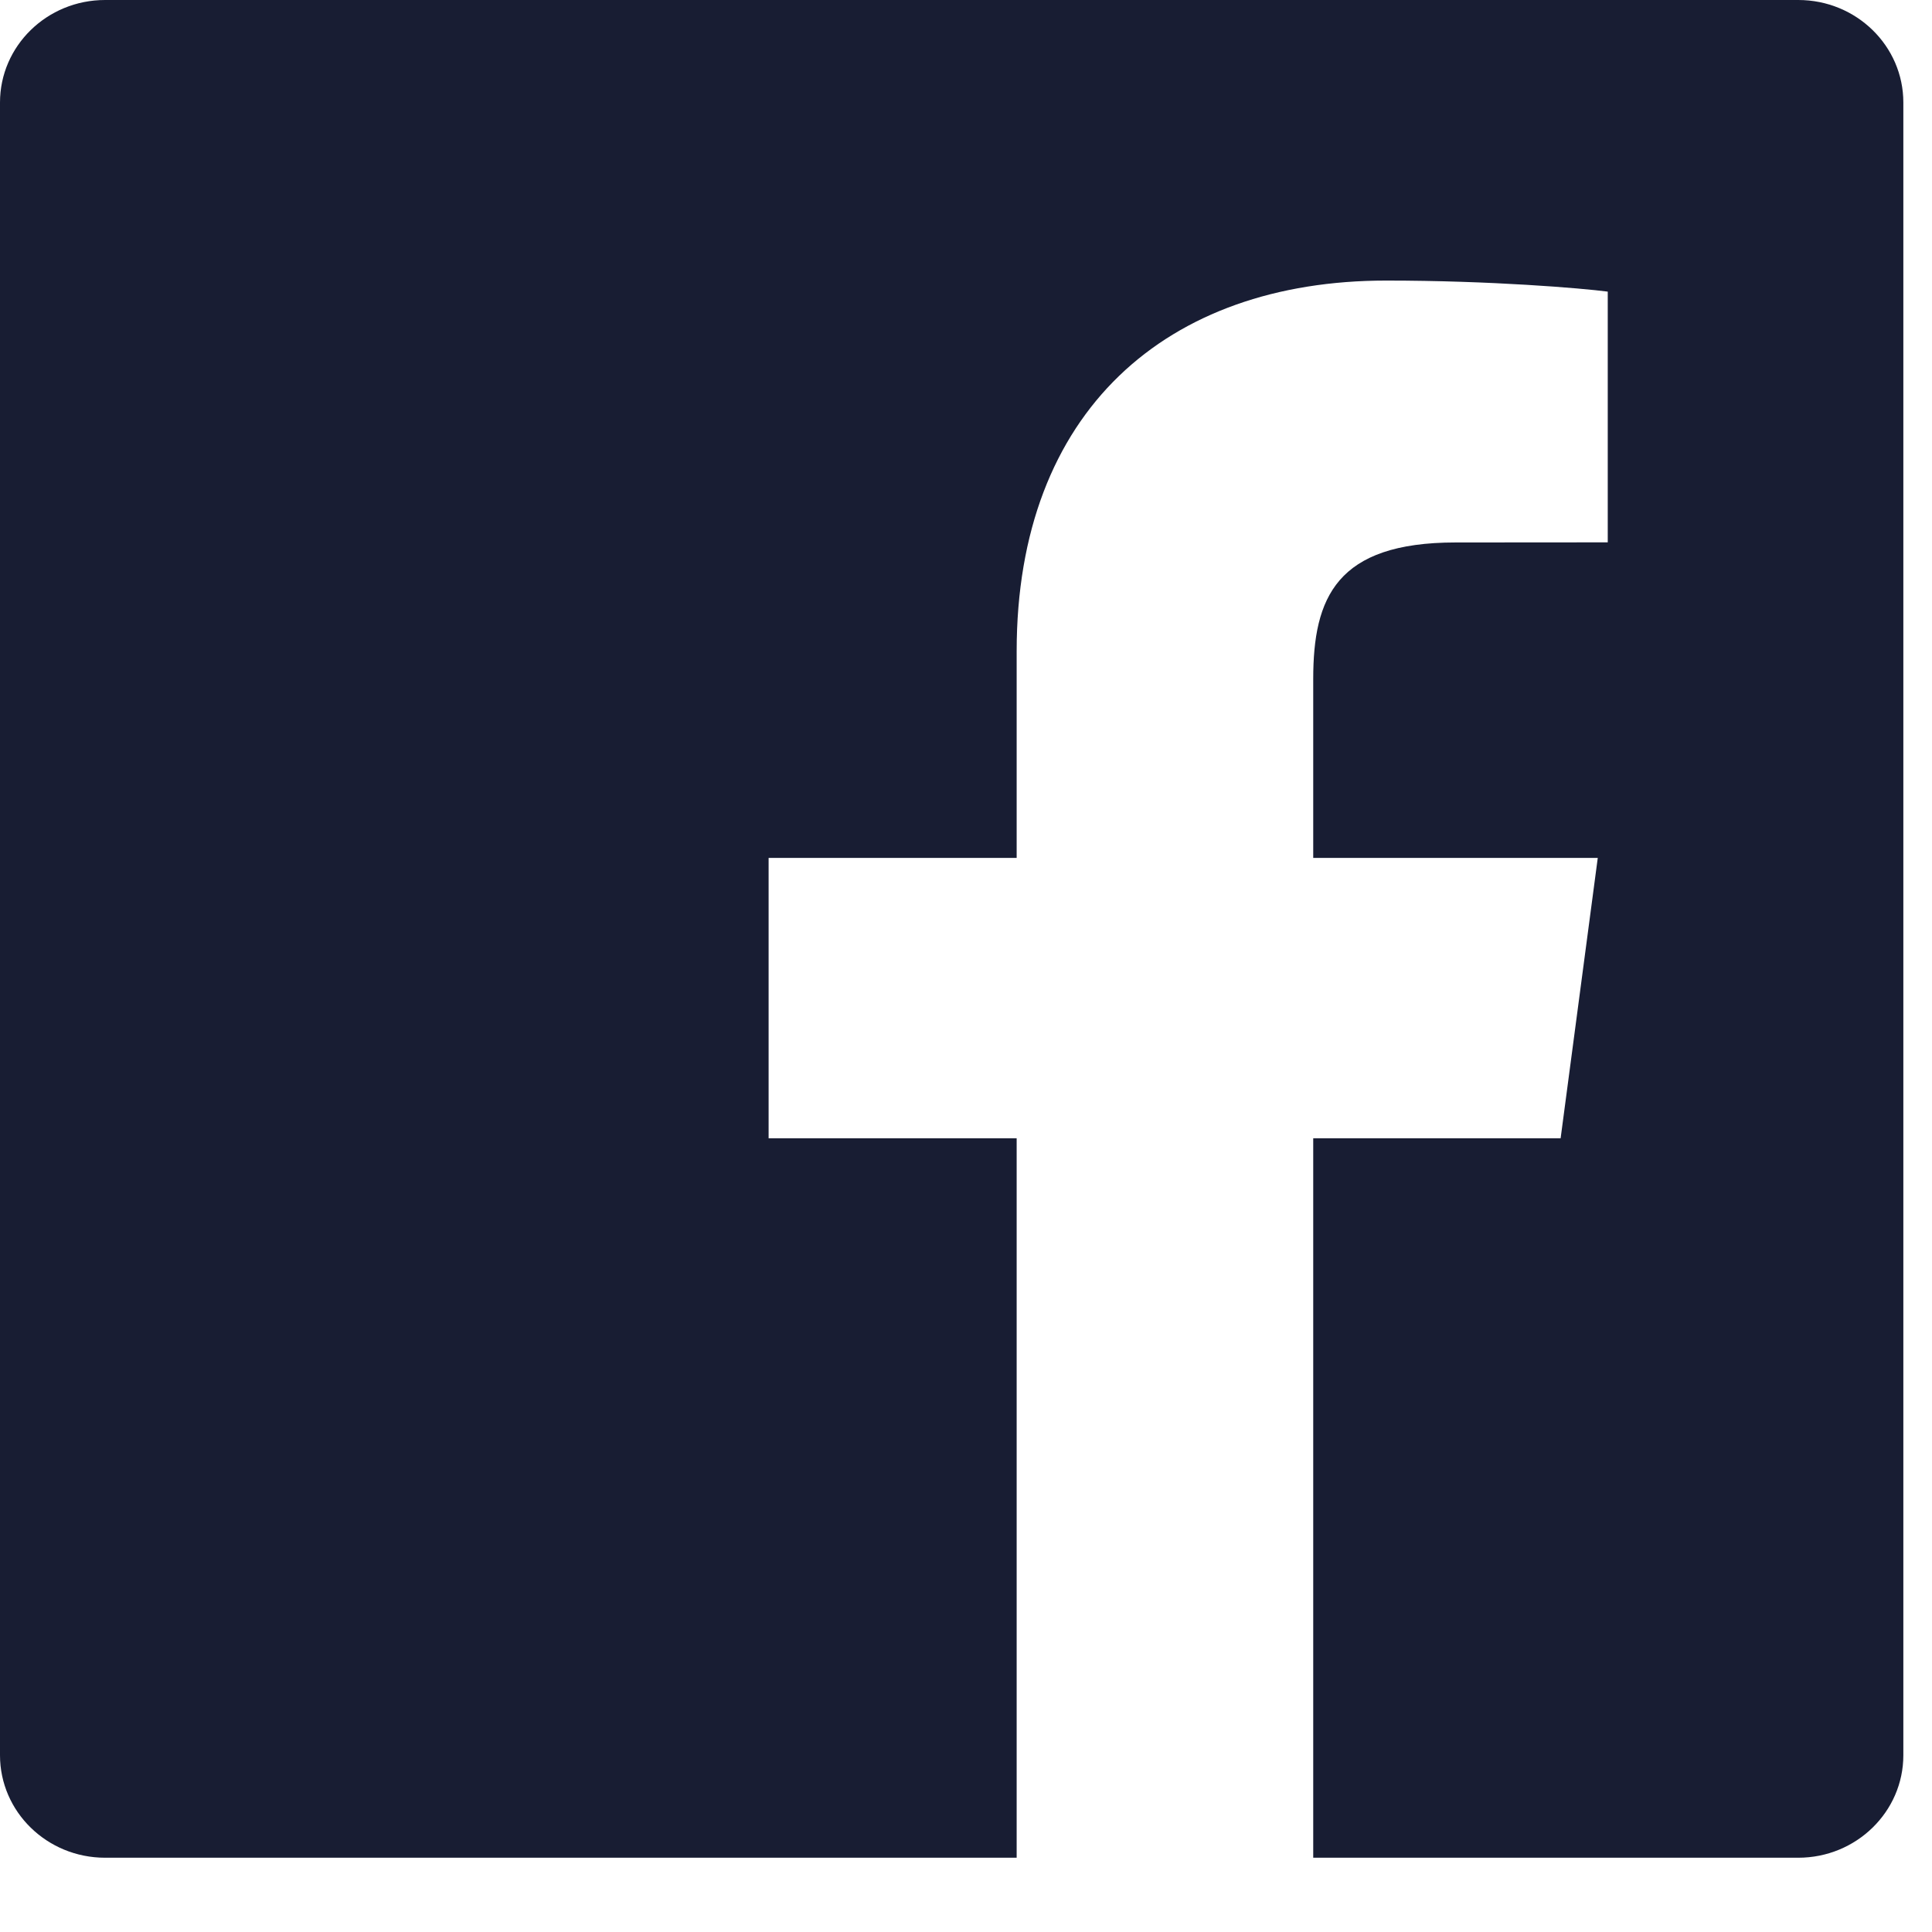 <svg width="18" height="18" viewBox="0 0 18 18" fill="none" xmlns="http://www.w3.org/2000/svg">
<path fill-rule="evenodd" clip-rule="evenodd" d="M9.472 17.308H0.979C0.438 17.308 0 16.88 0 16.353V0.955C0 0.428 0.438 0 0.979 0H16.754C17.295 0 17.733 0.428 17.733 0.955V16.353C17.733 16.88 17.294 17.308 16.754 17.308H12.235V10.605H14.54L14.886 7.993H12.235V6.326C12.235 5.569 12.45 5.054 13.562 5.054L14.979 5.053V2.717C14.734 2.685 13.892 2.614 12.914 2.614C10.87 2.614 9.472 3.831 9.472 6.067V7.993H7.161V10.605H9.472V17.308Z" fill="#181D33"/>
</svg>